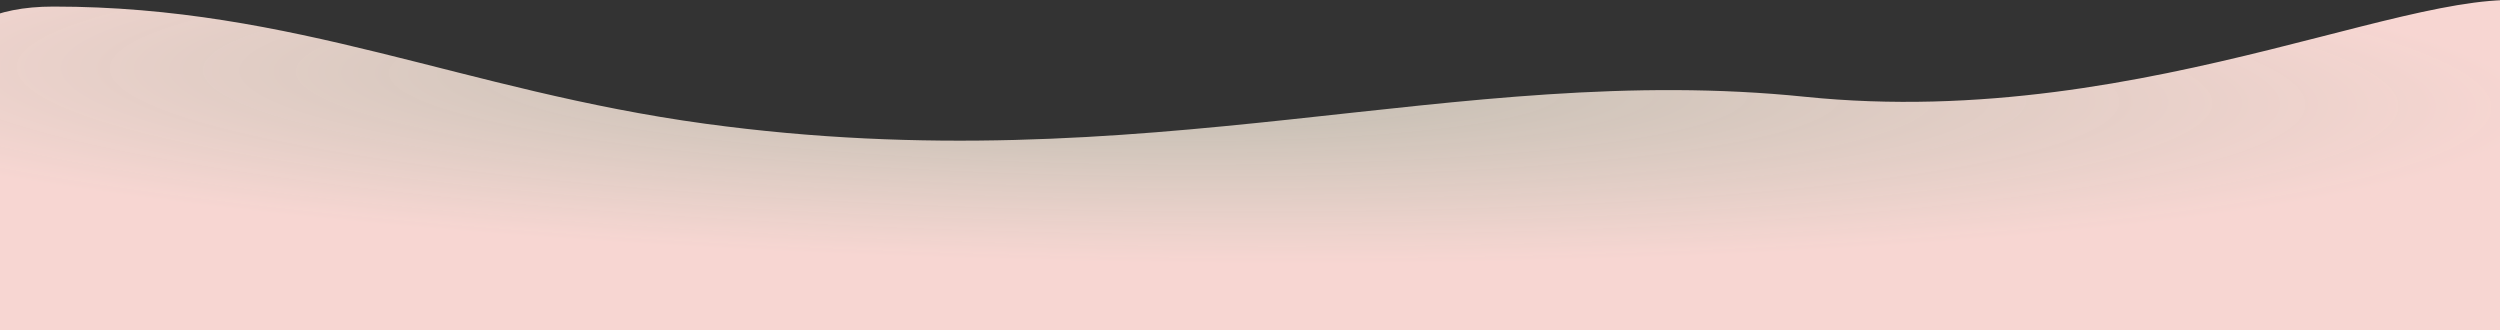 <?xml version="1.0" encoding="UTF-8"?> <svg xmlns="http://www.w3.org/2000/svg" width="1280" height="169" viewBox="0 0 1280 169" fill="none"><rect x="0" y="0" width="1280" height="169" fill="#333333" stroke="none"/><path d="M27.384 3.364C151.261 3.364 237.503 46.494 361.012 63.337C587.91 94.279 745.207 31.179 924.163 49.551C1103.12 67.923 1252.08 -17.72 1307.07 3.364C1362.05 24.449 1307.07 169 1307.07 169H-3.493C-3.493 169 -96.493 3.364 27.384 3.364Z" fill="url(#paint0_radial_251_396)"></path><defs><radialGradient id="paint0_radial_251_396" cx="0" cy="0" r="1" gradientUnits="userSpaceOnUse" gradientTransform="translate(569.5 43.5) rotate(0.969) scale(916.131 113.135)"><stop stop-color="#FAF4E3" stop-opacity="0.7"></stop><stop offset="0.804" stop-color="#F7D6D2"></stop></radialGradient></defs></svg> 
